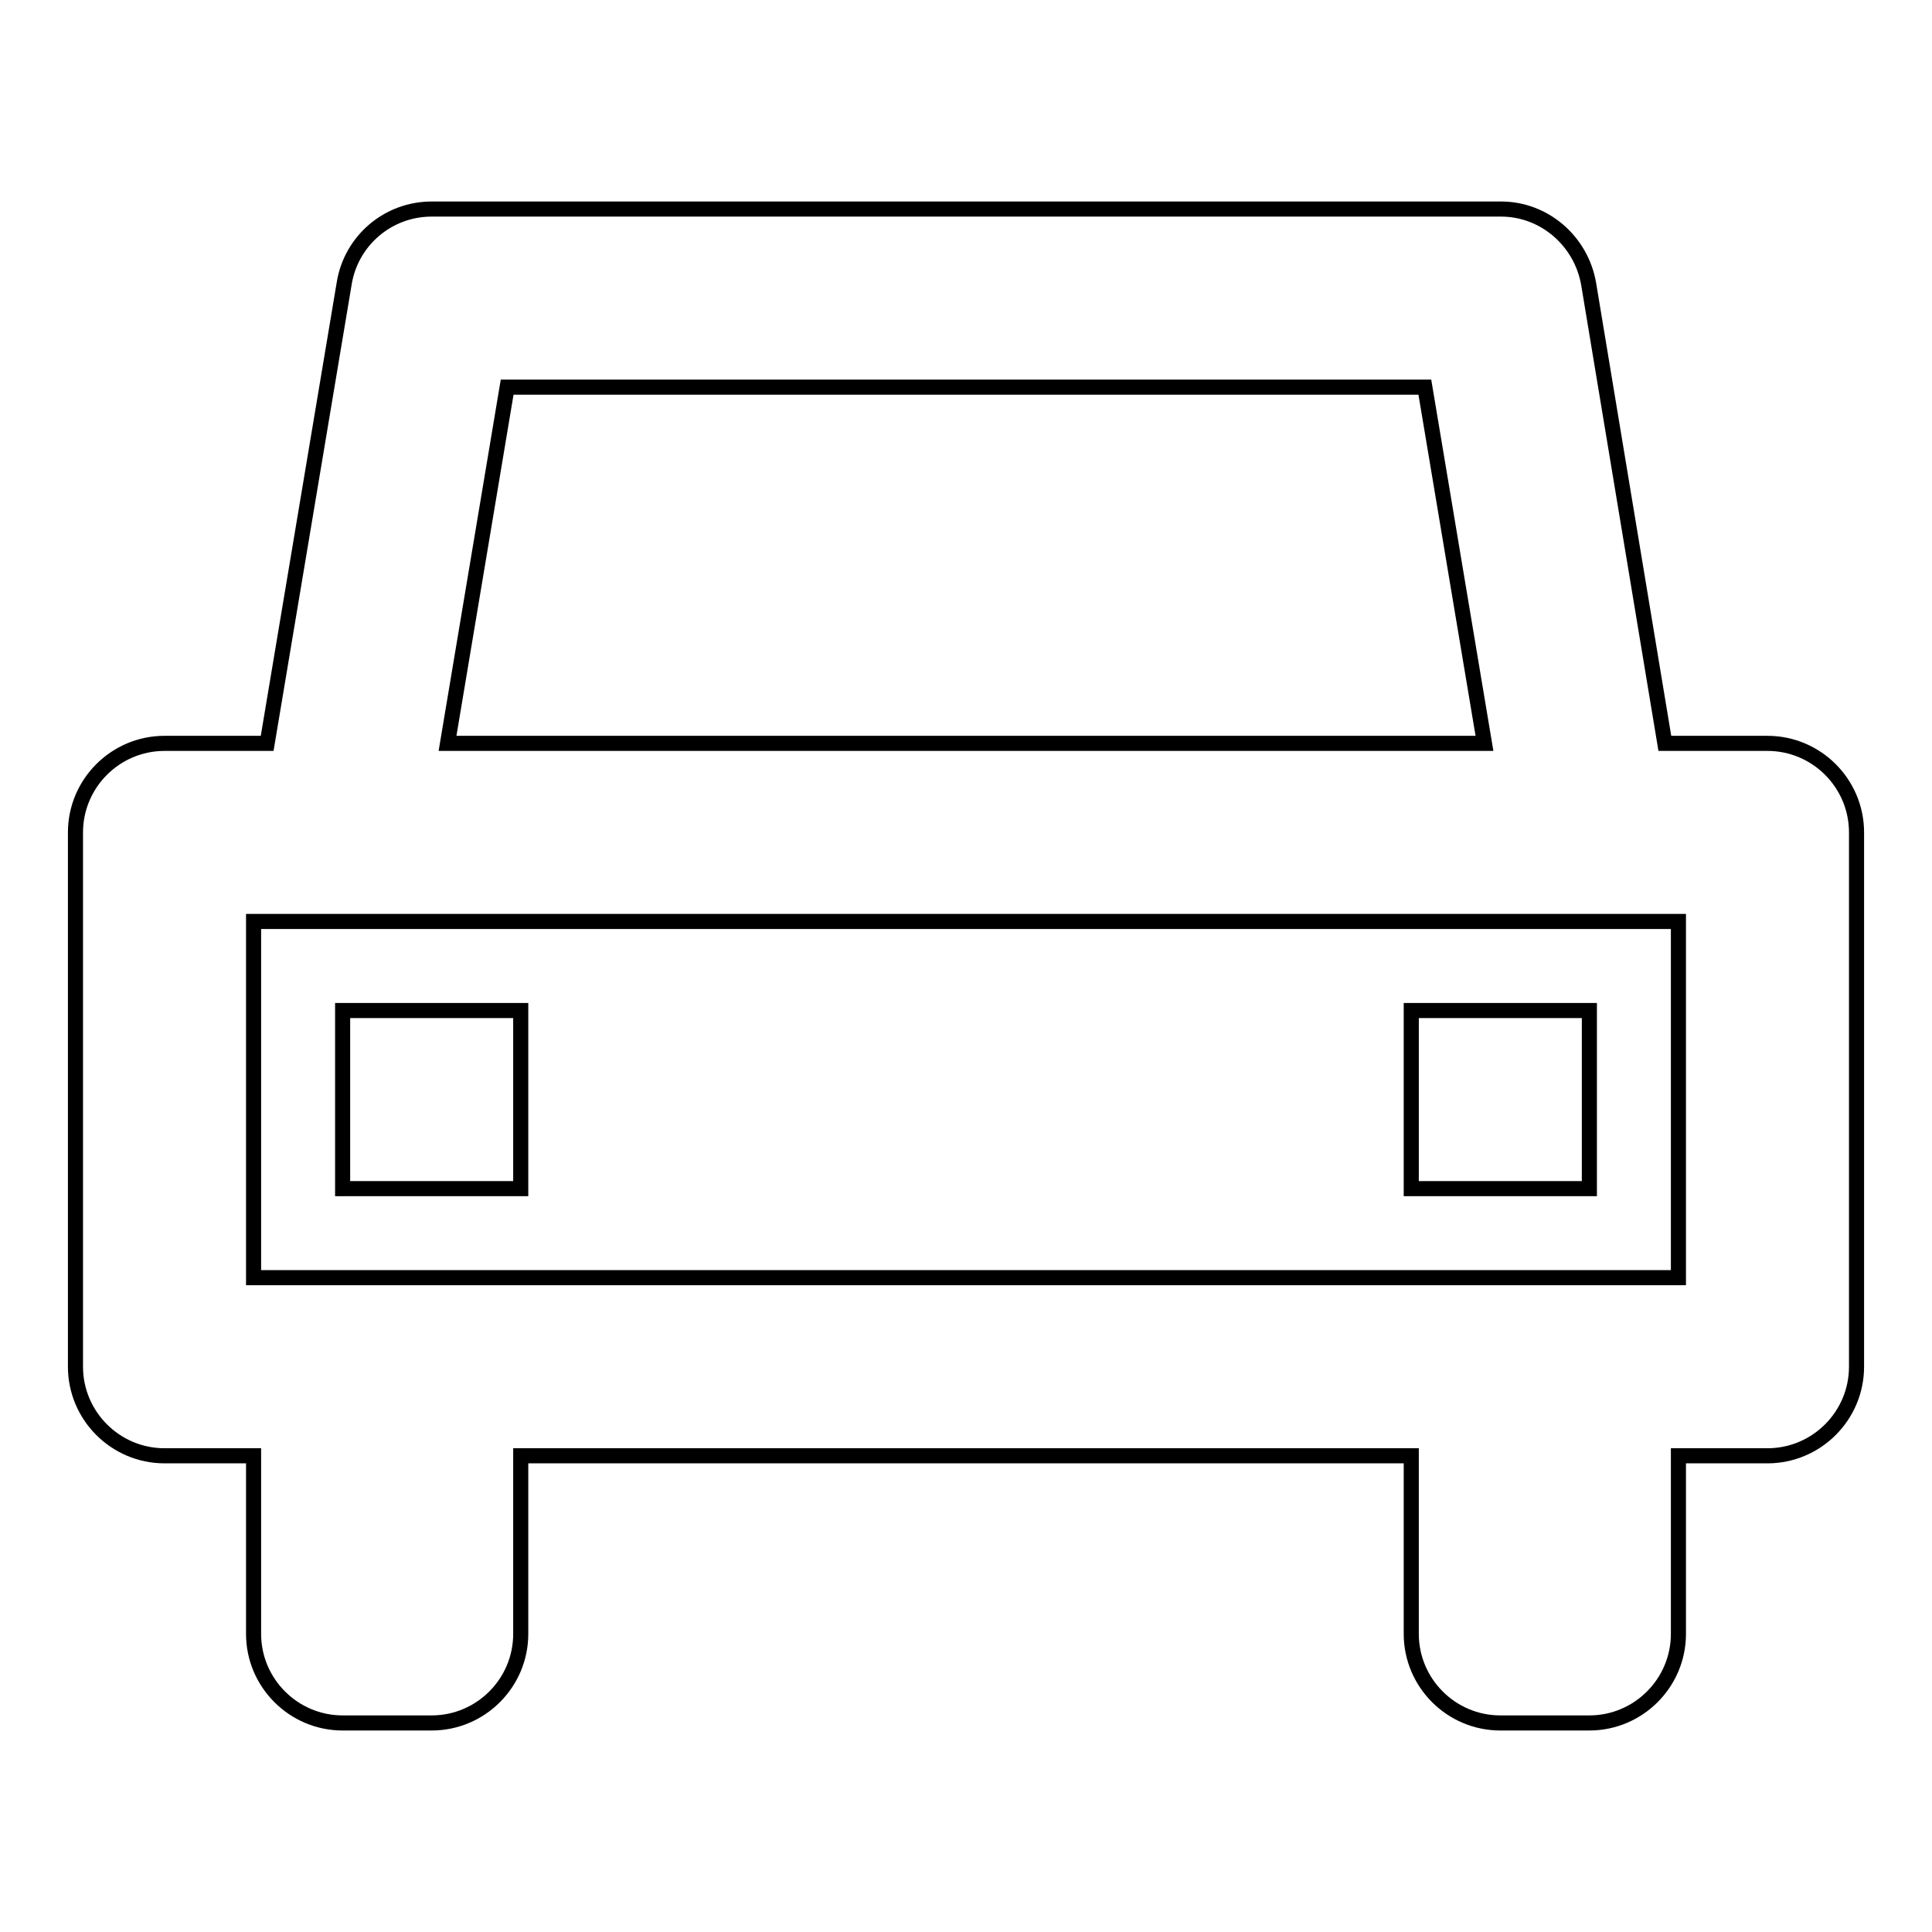 <?xml version="1.0" encoding="utf-8"?>
<!-- Svg Vector Icons : http://www.onlinewebfonts.com/icon -->
<!DOCTYPE svg PUBLIC "-//W3C//DTD SVG 1.1//EN" "http://www.w3.org/Graphics/SVG/1.1/DTD/svg11.dtd">
<svg version="1.1" xmlns="http://www.w3.org/2000/svg" xmlns:xlink="http://www.w3.org/1999/xlink" x="0px" y="0px" viewBox="0 0 256 256" enable-background="new 0 0 256 256" xml:space="preserve">
<g> <path stroke-width="2" fill-opacity="0" stroke="#000000"  d="M234.2,98.5h-13.6l-10.1-60.9c-1-5.7-5.9-9.9-11.6-9.9H57.2c-5.8,0-10.7,4.2-11.6,9.9L35.4,98.5H21.8 c-6.5,0-11.8,5.3-11.8,11.8v70.8c0,6.5,5.3,11.8,11.8,11.8l0,0h11.8v23.6c0,6.5,5.3,11.8,11.8,11.8l0,0h11.8 c6.5,0,11.8-5.3,11.8-11.8l0,0v-23.6h118v23.6c0,6.5,5.3,11.8,11.8,11.8l0,0h11.8c6.5,0,11.8-5.3,11.8-11.8l0,0v-23.6h11.8 c6.5,0,11.8-5.3,11.8-11.8l0,0v-70.8C246,103.8,240.7,98.5,234.2,98.5L234.2,98.5L234.2,98.5z M67.2,51.3h121.6l7.9,47.2H59.3 L67.2,51.3z M222.4,169.3H33.6v-47.2h188.8V169.3L222.4,169.3z"/> <path stroke-width="2" fill-opacity="0" stroke="#000000"  d="M45.4,133.9H69v23.6H45.4V133.9z M187,133.9h23.6v23.6H187V133.9z"/></g>
</svg>